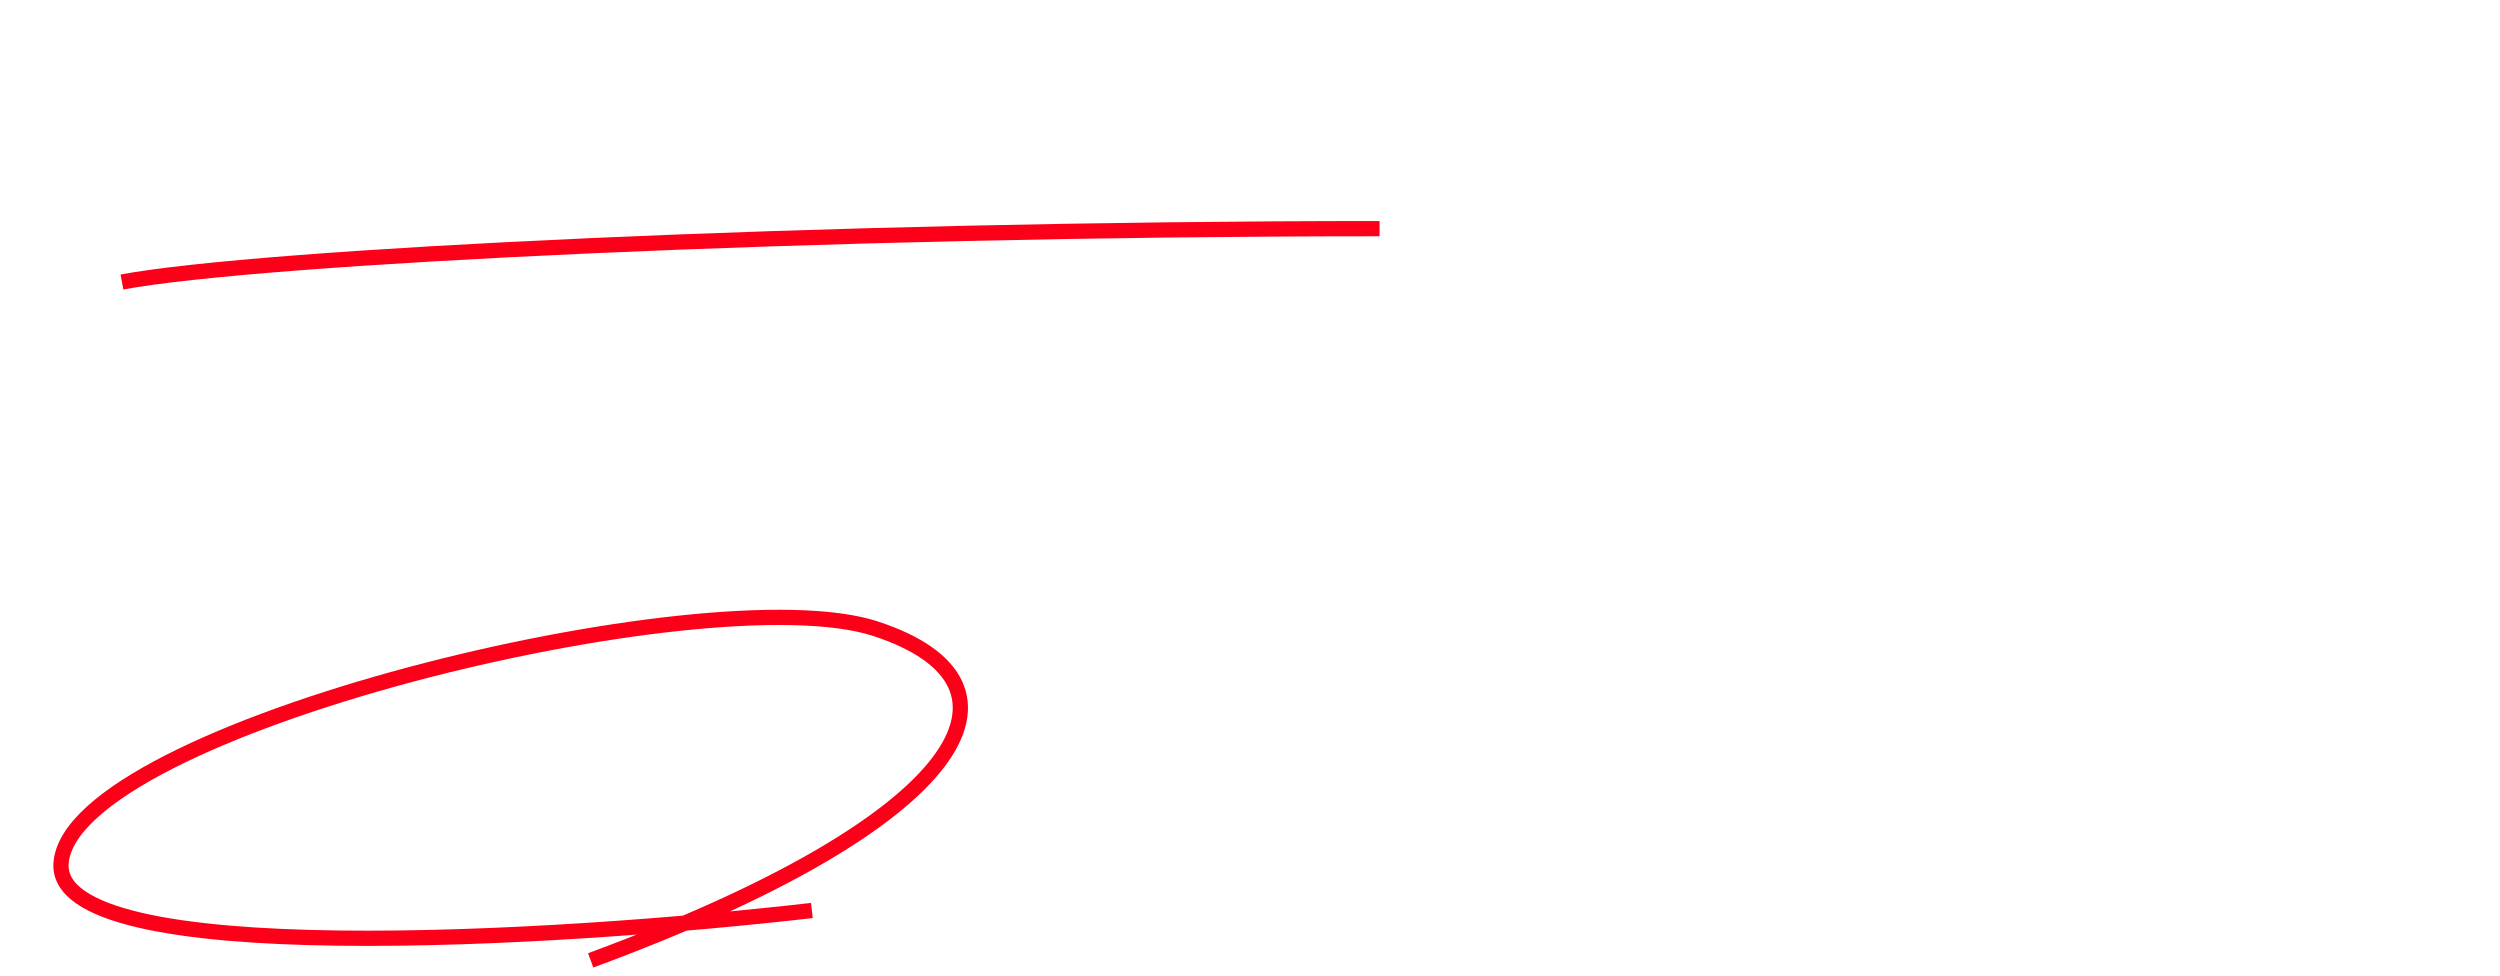 <svg width="328" height="128" viewBox="0 0 328 128" fill="none" xmlns="http://www.w3.org/2000/svg">
<mask id="mask0_4548_61509" style="mask-type:alpha" maskUnits="userSpaceOnUse" x="0" y="0" width="328" height="128">
<rect width="328" height="128" fill="#D9D9D9"/>
</mask>
<g mask="url(#mask0_4548_61509)">
<g filter="url(#filter0_d_4548_61509)">
<path d="M34.46 9.742C34.68 9.742 35.12 9.742 35.12 10.314C35.12 11.348 34.812 13.02 34.548 14.054C32.788 21.16 28.828 24.614 26.452 26.44C25.704 27.012 25.638 27.078 25.638 27.188C25.638 27.276 25.682 27.364 25.77 27.364C26.012 27.364 27.816 26.484 29.29 25.45C32.062 23.492 34.02 20.918 35.142 17.662C35.626 16.232 35.692 16.078 35.824 16.078C35.934 16.078 36 16.078 36.176 16.782C36.198 16.914 36.704 18.564 37.518 20.302C39.696 24.966 42.556 27.078 42.644 27.078C42.71 27.078 42.93 26.858 43.084 26.704C43.546 26.242 44.096 26.154 44.954 26.154C45.13 26.154 45.966 26.22 46.164 26.22C46.252 26.22 46.384 26.198 46.384 26.088C46.384 26 46.362 26 46.032 25.89C42.16 24.614 35.824 18.652 35.824 10.336C35.824 9.764 36.242 9.742 36.484 9.742H37.056C37.518 9.742 37.87 9.742 37.87 9.478C37.87 9.302 36.132 8.07 35.824 8.07C35.648 8.07 35.626 8.136 35.164 8.884C35.01 9.148 34.9 9.17 34.24 9.17H33.272C32.766 9.17 31.688 9.148 31.094 9.082C31.006 9.082 30.632 9.016 30.544 9.016C30.522 9.016 30.478 9.016 30.478 9.06C30.478 9.126 30.5 9.17 30.544 9.214L31.028 9.72C31.116 9.808 31.138 9.852 31.182 9.852C31.226 9.852 31.534 9.786 31.6 9.786C32.194 9.698 32.942 9.742 33.382 9.742H34.46ZM59.144 26.792C59.232 26.902 59.276 26.946 59.342 26.946C59.408 26.946 59.738 26.88 59.804 26.88C60.574 26.814 62.048 26.836 62.576 26.836H70.386C71.112 26.836 71.574 26.836 71.574 26.528C71.574 26.154 69.638 24.724 69.44 24.724C69.176 24.724 69.11 24.812 68.516 25.582C68.01 26.242 67.614 26.242 67.218 26.242H66.404C65.832 26.242 65.832 25.846 65.832 25.032C65.832 23.558 65.766 17.112 65.766 15.792C65.766 15.396 65.81 15.066 66.404 15.066H69.462C70.166 15.066 70.628 15.066 70.628 14.78C70.628 14.362 69.088 12.932 68.78 12.932C68.582 12.932 68.516 13.02 67.878 13.878C67.416 14.494 67.306 14.494 66.272 14.494C65.744 14.494 65.744 14.076 65.744 13.812C65.744 13.218 65.81 9.566 65.942 9.258C65.986 9.148 66.426 8.774 66.426 8.664C66.426 8.29 65.964 8.18 65.766 8.114C65.612 8.07 64.248 7.652 64.182 7.652C64.05 7.652 64.006 7.696 64.006 7.806C64.006 7.982 64.138 8.752 64.138 8.928C64.248 10.578 64.292 11.568 64.292 13.592C64.292 14.208 64.248 14.494 63.72 14.494C62.972 14.494 61.19 14.406 60.97 14.406C60.86 14.406 60.068 14.34 60.046 14.34C60.024 14.34 59.98 14.34 59.98 14.384C59.98 14.428 59.98 14.428 60.068 14.538L60.486 15.044C60.574 15.132 60.618 15.176 60.684 15.176C60.772 15.176 61.08 15.132 61.146 15.132C61.916 15.066 63.192 15.066 63.742 15.066C64.27 15.066 64.27 15.528 64.27 15.748C64.27 16.892 64.226 25.362 64.182 25.758C64.138 26.242 63.742 26.242 63.544 26.242H62.686C61.454 26.242 60.31 26.198 59.672 26.176C59.518 26.176 58.836 26.088 58.704 26.088C58.682 26.088 58.638 26.11 58.638 26.154C58.638 26.176 58.638 26.176 58.726 26.286L59.144 26.792ZM51.95 13.328C52.016 13.416 52.06 13.46 52.148 13.46C52.214 13.46 52.544 13.416 52.61 13.416C53.38 13.372 54.304 13.35 55.162 13.35H56.702C56.9 13.35 57.054 13.372 57.054 13.57C57.054 14.208 53.952 18.058 53.072 18.96C52.786 19.268 51.158 20.742 51.158 20.918C51.158 20.984 51.224 20.984 51.268 20.984C51.84 20.984 54.7 18.498 54.92 18.498C55.14 18.498 55.14 18.872 55.14 19.114C55.14 21.71 55.052 23.998 55.008 25.626C55.008 25.868 54.92 26.88 54.92 27.1C54.92 27.408 55.052 27.628 55.58 27.628C56.196 27.628 56.746 27.276 56.746 26.616C56.746 26.308 56.636 24.944 56.636 24.658C56.636 23.756 56.614 19.686 56.614 18.85C56.614 18.586 56.614 18.278 56.812 18.278C57.23 18.278 57.956 19.4 58.088 19.642C58.66 20.808 58.902 21.248 59.43 21.248C59.826 21.248 60.2 20.918 60.2 20.236C60.2 18.564 58.132 17.97 57.384 17.794C56.856 17.684 56.658 17.64 56.658 17.178C56.658 16.782 56.724 16.716 57.362 16.056C57.692 15.726 59.1 13.988 59.408 13.856C59.474 13.834 59.782 13.768 59.848 13.746C59.958 13.702 60.09 13.614 60.09 13.46C60.09 13.328 60.046 13.284 59.562 12.822C59.496 12.778 59.034 12.228 58.77 11.964C58.726 11.898 58.594 11.81 58.462 11.81C58.264 11.81 57.626 12.47 57.472 12.558C57.296 12.69 57.142 12.712 56.944 12.712C56.724 12.712 56.592 12.668 56.592 12.36V10.512C56.592 9.588 56.592 9.478 56.702 9.28C56.746 9.192 57.142 8.862 57.142 8.774C57.142 8.62 57.01 8.532 56.9 8.466C56.724 8.378 55.096 7.872 54.92 7.872C54.898 7.872 54.832 7.872 54.832 7.916C54.832 8.048 54.942 8.554 54.942 8.664C55.008 9.5 55.03 10.798 55.03 11.128C55.03 12.602 55.03 12.756 54.414 12.756C53.952 12.756 51.928 12.624 51.51 12.624C51.488 12.624 51.422 12.624 51.422 12.668C51.422 12.69 51.444 12.712 51.532 12.822L51.95 13.328ZM84.862 26C85.06 26 85.412 26 85.412 25.692C85.412 25.296 85.082 25.296 84.884 25.296C83.256 25.296 82.948 25.032 82.794 24.394C82.728 24.152 82.706 15.704 82.706 14.692C82.706 14.032 82.75 11.194 82.75 10.6C82.75 9.61 82.75 9.544 82.508 9.544C82.332 9.544 81.584 9.984 81.43 10.028C80.572 10.336 79.472 10.556 78.944 10.578C78.262 10.622 78.042 10.644 78.042 10.93C78.042 11.216 78.262 11.216 78.79 11.216C80.638 11.216 80.946 11.216 80.946 12.25C80.946 13.416 80.99 18.542 80.99 19.598C80.99 20.368 80.99 24.24 80.836 24.614C80.572 25.23 80 25.296 78.812 25.296C78.02 25.296 77.69 25.296 77.69 25.648C77.69 25.714 77.712 26 78.196 26H84.862ZM91.132 22.656C91.132 24.812 93.244 26.418 95.884 26.418C98.788 26.418 101.076 24.46 101.076 21.6C101.076 20.368 100.702 19.07 98.678 17.75C97.93 17.266 97.754 17.134 97.754 16.958C97.754 16.716 98.678 16.034 98.832 15.88C99.91 14.78 100.196 13.9 100.196 13.02C100.218 11.414 98.942 9.544 96.17 9.544C93.882 9.544 91.77 10.842 91.77 13.438C91.77 15.682 93.486 16.87 94.124 17.244C94.63 17.552 94.762 17.684 94.762 17.794C94.762 17.948 94.674 17.992 93.882 18.476C91.418 19.928 91.132 21.248 91.132 22.656ZM99.514 22.37C99.514 24.174 97.908 25.714 96.148 25.714C94.784 25.714 93.002 24.702 93.002 22.348C93.002 19.994 95.114 18.344 95.73 18.344C96.456 18.344 97.666 19.312 97.908 19.51C98.832 20.214 99.514 20.962 99.514 22.37ZM93.288 12.822C93.288 11.172 94.52 10.27 95.862 10.27C97.336 10.27 98.7 11.348 98.7 13.372C98.7 15.132 97.534 16.474 96.896 16.474C96.412 16.474 95.334 15.792 94.498 15.132C93.596 14.428 93.288 13.966 93.288 12.822ZM115.024 10.952C115.662 10.952 115.684 10.952 115.684 14.428C115.684 14.802 115.64 15.11 115.002 15.11H112.186C111.79 15.11 111.482 15.066 111.152 14.934C110.338 14.648 110.25 14.626 110.074 14.626C109.986 14.626 109.986 14.67 109.986 15.022C109.986 15.11 110.096 18.432 110.096 19.07C110.096 20.39 110.096 20.544 109.48 20.544C108.974 20.544 106.796 20.39 106.356 20.39C106.312 20.39 106.268 20.39 106.268 20.434C106.268 20.478 106.268 20.478 106.378 20.588L106.796 21.094C106.862 21.182 106.906 21.226 106.994 21.226C107.06 21.226 107.39 21.182 107.456 21.182C108.226 21.116 109.7 21.116 110.228 21.116H114.98C115.288 21.116 115.64 21.116 115.64 21.776C115.64 22.326 115.596 24.262 115.574 24.944C115.552 25.296 115.42 26.792 115.42 27.1C115.42 27.584 115.926 27.782 116.102 27.782C116.542 27.782 116.894 27.54 117.268 27.254C117.466 27.1 117.488 26.88 117.488 26.506C117.488 26.066 117.356 24.152 117.356 23.756V21.82C117.356 21.336 117.466 21.116 118.016 21.116H124.77C125.738 21.116 125.936 21.05 125.936 20.852C125.936 20.544 123.912 19.092 123.67 19.092C123.45 19.092 123.384 19.18 122.812 19.994C122.438 20.544 122.35 20.544 121.602 20.544H118.016C117.334 20.544 117.334 20.148 117.334 19.862C117.334 19.026 117.334 17.31 117.312 16.496C117.312 15.748 117.488 15.682 118.104 15.682H122.108C123.01 15.682 123.296 15.682 123.296 15.396C123.296 15.088 121.36 13.922 121.25 13.922C120.986 13.922 120.216 14.934 120.018 15.044C119.864 15.11 119.468 15.11 118.94 15.11H118.104C117.576 15.11 117.312 15.066 117.312 14.384V11.48C117.356 10.996 117.664 10.952 117.972 10.952H122.9C123.648 10.952 124.088 10.952 124.088 10.644C124.088 10.358 121.954 9.06 121.866 9.06C121.646 9.06 121.118 10.006 120.986 10.16C120.832 10.314 120.744 10.358 119.732 10.358H113.286C112.736 10.358 112.692 10.358 112.692 10.204C112.692 10.006 113.044 9.566 113.22 9.412C113.33 9.302 113.946 8.906 113.946 8.752C113.946 8.444 112.164 7.674 111.768 7.52C111.702 7.52 111.548 7.982 111.526 8.092C110.668 11.04 108.27 13.856 107.434 14.692C107.28 14.846 106.73 15.396 106.73 15.484C106.73 15.55 106.796 15.55 106.818 15.55C107.588 15.55 110.25 13.152 111.416 11.744C112.032 11.018 112.076 10.952 112.758 10.952H115.024ZM115.002 15.682C115.728 15.682 115.728 15.748 115.728 17.926C115.728 20.544 115.684 20.544 114.98 20.544H112.406C111.702 20.544 111.658 20.544 111.658 17.662C111.658 15.77 111.724 15.682 112.362 15.682H115.002ZM145.516 25.912C146 25.912 146.176 26.11 146.176 26.594C146.176 27.056 146.176 27.386 146.638 27.386C146.792 27.386 147.254 27.32 147.738 27.012C148.112 26.792 148.112 26.638 148.112 26.022C148.112 25.56 148.024 23.558 148.024 23.14C148.002 22.568 147.958 13.372 147.958 13.064C147.958 10.38 147.98 10.336 148.398 9.918C148.662 9.676 148.728 9.566 148.728 9.434C148.728 9.126 147.056 7.938 146.88 7.938C146.748 7.938 146.704 8.026 146.198 8.598C145.912 8.95 145.736 9.06 144.988 9.06H138.234C137.816 9.06 137.288 9.06 136.738 8.73C135.836 8.224 135.44 7.982 135.22 7.982C135.11 7.982 135.088 8.114 135.088 8.202C135.088 8.444 135.242 9.456 135.264 9.676C135.308 10.578 135.308 11.238 135.308 12.316C135.308 18.938 135.308 20.874 135.264 23.36C135.242 23.91 135.132 26.308 135.132 26.792C135.132 27.056 135.154 27.364 135.638 27.364C135.902 27.364 136.936 27.232 137.024 26.682C137.09 26.22 137.156 25.912 137.75 25.912H145.516ZM137.75 19.708C137.508 19.708 137.112 19.708 137.068 19.268C137.046 19.158 137.046 15.968 137.046 15.462C137.046 15.022 137.09 14.736 137.75 14.736H145.626C146.308 14.736 146.33 15.022 146.33 15.506C146.33 16.012 146.286 18.498 146.286 19.07C146.286 19.62 146.022 19.708 145.582 19.708H137.75ZM145.604 9.654C146.286 9.654 146.286 10.006 146.286 10.38C146.286 10.754 146.286 13.636 146.264 13.746C146.198 14.098 145.912 14.164 145.604 14.164H137.728C137.068 14.164 137.046 13.812 137.046 13.438V10.27C137.046 9.874 137.178 9.654 137.728 9.654H145.604ZM137.75 25.34C137.442 25.34 137.156 25.296 137.068 24.944C137.046 24.812 137.046 21.6 137.046 21.072C137.046 20.5 137.156 20.28 137.75 20.28H145.56C145.956 20.28 146.22 20.368 146.264 20.83C146.286 21.27 146.242 23.91 146.242 24.482C146.242 25.054 146.22 25.34 145.538 25.34H137.75ZM159.926 22.392C158.936 22.392 157.484 23.14 157.484 24.812C157.484 26.044 158.43 27.276 159.904 27.276C161.378 27.276 162.368 26.066 162.368 24.834C162.368 23.58 161.356 22.392 159.926 22.392ZM159.904 23.008C161.114 23.008 161.774 23.998 161.774 24.856C161.774 25.912 160.894 26.66 159.948 26.66C158.914 26.66 158.1 25.824 158.1 24.812C158.1 23.954 158.738 23.008 159.904 23.008ZM36.352 54.006C36.352 54.468 36.286 55.722 36.22 55.942C36.176 56.162 35.956 56.272 35.494 56.272C35.164 56.272 34.328 56.272 33.36 55.678C33.294 55.634 32.766 55.326 32.744 55.326C32.678 55.326 32.656 55.436 32.656 55.48C32.656 56.338 34.042 57.46 35.604 57.57C35.956 57.592 36.066 57.592 36.066 57.702C36.066 57.724 35.89 60.606 35.868 60.672C35.714 61.09 34.24 61.09 33.712 61.09C33.03 61.09 32.04 61.024 31.05 60.694C30.94 60.65 30.346 60.386 30.214 60.386C30.148 60.386 30.148 60.43 30.148 60.474C30.148 60.65 30.478 61.178 30.786 61.486C31.776 62.41 33.316 62.388 33.822 62.388C34.108 62.388 35.428 62.278 35.736 62.278C35.956 62.278 35.956 62.41 35.956 62.608C35.978 63.202 36 64.676 36 65.116C36 65.864 36 65.93 35.758 65.93C35.604 65.93 34.79 65.864 34.592 65.864C31.974 65.864 30.632 66.876 30.632 68.196C30.632 69.098 31.38 70.572 33.448 70.572C35.252 70.572 36.726 69.384 37.188 68.35C37.298 68.108 37.342 67.998 37.474 67.998C37.716 67.998 38.574 68.636 39.014 69.186C39.806 70.132 39.894 70.242 40.202 70.242C40.554 70.242 40.95 69.89 40.95 69.318C40.95 68.284 39.542 67.118 37.826 66.414C37.364 66.238 37.364 66.15 37.276 65.424C37.254 65.204 37.012 62.674 37.012 62.256C37.012 62.036 37.078 62.014 37.76 61.772C38.772 61.442 41.214 60.43 41.214 59.66C41.214 59.176 40.642 59.132 39.74 59.066C39.63 59.066 39.168 58.956 39.058 58.956C39.014 58.956 38.948 58.956 38.948 59.022C38.948 59.088 39.036 59.352 39.036 59.418C39.036 60.122 37.452 60.562 37.21 60.562C36.924 60.562 36.924 60.43 36.924 59.924C36.924 59.022 37.012 57.856 37.034 57.79C37.056 57.46 37.1 57.438 37.276 57.394C37.892 57.196 39.388 56.756 39.388 55.942C39.388 55.59 38.97 55.524 38.75 55.524C38.464 55.524 38.156 55.634 37.958 55.7C37.474 55.876 37.408 55.898 37.342 55.898C37.254 55.898 37.254 55.81 37.254 55.766C37.254 55.458 37.43 54.688 37.584 54.336C37.65 54.182 38.134 53.39 38.134 53.17C38.134 52.708 36.946 52.158 36.352 52.158C36.22 52.158 35.802 52.158 35.802 52.312C35.802 52.356 35.934 52.576 35.956 52.642C36.066 52.884 36.352 53.566 36.352 54.006ZM35.824 67.294C35.912 67.492 35.714 68.02 35.318 68.372C34.812 68.834 33.866 69.186 33.14 69.186C32.524 69.186 31.38 68.922 31.38 68.086C31.38 66.832 33.69 66.832 33.734 66.832C34.13 66.832 35.67 66.92 35.824 67.294ZM53.71 68.658C53.71 68.9 53.776 69.626 54.304 69.626C54.722 69.626 55.514 69.626 57.032 65.05C57.494 63.62 57.516 63.598 58.638 58.802C58.726 58.406 58.814 58.384 59.562 58.186C61.014 57.79 62.884 57.152 62.884 55.92C62.884 55.238 62.334 55.238 62.158 55.238C62.048 55.238 61.564 55.282 61.476 55.282C61.256 55.282 59.496 54.908 59.496 54.49C59.496 54.38 59.738 53.94 59.738 53.83C59.738 53.566 58.968 52.664 57.978 52.664C57.406 52.664 56.988 52.95 56.988 53.17C56.988 53.324 57.516 53.874 57.604 53.984C57.868 54.424 57.868 55.172 57.868 55.348C57.868 55.502 57.802 56.998 57.626 57.152C57.45 57.306 56.394 57.35 56.064 57.35C55.338 57.35 54.436 57.218 54.106 57.108C54.018 57.086 53.688 56.91 53.6 56.91C53.578 56.91 53.512 56.932 53.512 56.998C53.512 57.218 53.952 57.834 54.656 58.186C55.382 58.56 56.152 58.582 56.614 58.582C57.318 58.582 57.406 58.582 57.406 58.802C57.406 58.824 56.768 62.608 54.502 66.898C53.82 68.174 53.71 68.394 53.71 68.658ZM59.056 56.558C59.166 56.03 59.166 55.964 59.254 55.524C59.298 55.304 59.364 55.26 59.496 55.26C59.738 55.26 60.926 55.744 60.926 55.964C60.926 56.25 59.254 56.844 59.144 56.844C59.012 56.844 59.034 56.712 59.056 56.558ZM61.564 59.682C61.586 59.726 61.696 59.726 61.762 59.726C61.85 59.726 62.356 59.66 62.488 59.638C62.994 59.572 63.588 59.55 64.072 59.55C64.402 59.55 65.964 59.572 65.964 59.902C65.964 60.144 64.82 60.98 64.82 61.134C64.82 61.2 64.886 61.2 64.93 61.2C65.084 61.2 65.304 61.112 65.854 60.914C66.756 60.562 67.086 60.562 67.482 60.562C67.658 60.562 68.516 60.628 68.714 60.628C68.89 60.628 69.352 60.628 69.352 60.1C69.352 59.132 67.768 58.516 65.678 58.516C63.324 58.516 61.41 59.396 61.564 59.682ZM60.574 65.556C60.398 65.556 60.266 66.018 60.266 66.524C60.266 69.296 63.236 70.198 66.8 70.198C68.67 70.198 69.484 70.066 69.484 69.45C69.484 68.724 68.472 68.35 67.724 68.35C67.372 68.35 65.7 68.504 65.326 68.504C63.654 68.504 61.278 68.086 60.816 66.172C60.794 66.106 60.662 65.556 60.574 65.556ZM68.604 52.51C68.274 52.51 67.768 52.51 67.768 52.708C67.768 52.774 67.812 52.862 68.032 52.972C68.736 53.302 69.572 53.94 69.858 54.358C70.21 54.864 70.474 55.282 70.958 55.282C71.332 55.282 71.53 54.908 71.53 54.622C71.53 53.148 69.352 52.51 68.604 52.51ZM66.052 54.006C65.854 54.006 65.656 54.094 65.656 54.182C65.656 54.27 65.876 54.468 65.964 54.534C66.888 55.238 67.086 55.392 67.46 55.898C68.098 56.756 68.274 56.91 68.582 56.91C68.956 56.91 69.264 56.426 69.264 56.074C69.264 55.282 68.01 54.006 66.052 54.006ZM87.392 54.006C87.392 54.468 87.326 55.722 87.26 55.942C87.216 56.162 86.996 56.272 86.534 56.272C86.204 56.272 85.368 56.272 84.4 55.678C84.334 55.634 83.806 55.326 83.784 55.326C83.718 55.326 83.696 55.436 83.696 55.48C83.696 56.338 85.082 57.46 86.644 57.57C86.996 57.592 87.106 57.592 87.106 57.702C87.106 57.724 86.93 60.606 86.908 60.672C86.754 61.09 85.28 61.09 84.752 61.09C84.07 61.09 83.08 61.024 82.09 60.694C81.98 60.65 81.386 60.386 81.254 60.386C81.188 60.386 81.188 60.43 81.188 60.474C81.188 60.65 81.518 61.178 81.826 61.486C82.816 62.41 84.356 62.388 84.862 62.388C85.148 62.388 86.468 62.278 86.776 62.278C86.996 62.278 86.996 62.41 86.996 62.608C87.018 63.202 87.04 64.676 87.04 65.116C87.04 65.864 87.04 65.93 86.798 65.93C86.644 65.93 85.83 65.864 85.632 65.864C83.014 65.864 81.672 66.876 81.672 68.196C81.672 69.098 82.42 70.572 84.488 70.572C86.292 70.572 87.766 69.384 88.228 68.35C88.338 68.108 88.382 67.998 88.514 67.998C88.756 67.998 89.614 68.636 90.054 69.186C90.846 70.132 90.934 70.242 91.242 70.242C91.594 70.242 91.99 69.89 91.99 69.318C91.99 68.284 90.582 67.118 88.866 66.414C88.404 66.238 88.404 66.15 88.316 65.424C88.294 65.204 88.052 62.674 88.052 62.256C88.052 62.036 88.118 62.014 88.8 61.772C89.812 61.442 92.254 60.43 92.254 59.66C92.254 59.176 91.682 59.132 90.78 59.066C90.67 59.066 90.208 58.956 90.098 58.956C90.054 58.956 89.988 58.956 89.988 59.022C89.988 59.088 90.076 59.352 90.076 59.418C90.076 60.122 88.492 60.562 88.25 60.562C87.964 60.562 87.964 60.43 87.964 59.924C87.964 59.022 88.052 57.856 88.074 57.79C88.096 57.46 88.14 57.438 88.316 57.394C88.932 57.196 90.428 56.756 90.428 55.942C90.428 55.59 90.01 55.524 89.79 55.524C89.504 55.524 89.196 55.634 88.998 55.7C88.514 55.876 88.448 55.898 88.382 55.898C88.294 55.898 88.294 55.81 88.294 55.766C88.294 55.458 88.47 54.688 88.624 54.336C88.69 54.182 89.174 53.39 89.174 53.17C89.174 52.708 87.986 52.158 87.392 52.158C87.26 52.158 86.842 52.158 86.842 52.312C86.842 52.356 86.974 52.576 86.996 52.642C87.106 52.884 87.392 53.566 87.392 54.006ZM86.864 67.294C86.952 67.492 86.754 68.02 86.358 68.372C85.852 68.834 84.906 69.186 84.18 69.186C83.564 69.186 82.42 68.922 82.42 68.086C82.42 66.832 84.73 66.832 84.774 66.832C85.17 66.832 86.71 66.92 86.864 67.294ZM104.75 68.658C104.75 68.9 104.816 69.626 105.344 69.626C105.762 69.626 106.554 69.626 108.072 65.05C108.534 63.62 108.556 63.598 109.678 58.802C109.766 58.406 109.854 58.384 110.602 58.186C112.054 57.79 113.924 57.152 113.924 55.92C113.924 55.238 113.374 55.238 113.198 55.238C113.088 55.238 112.604 55.282 112.516 55.282C112.296 55.282 110.536 54.908 110.536 54.49C110.536 54.38 110.778 53.94 110.778 53.83C110.778 53.566 110.008 52.664 109.018 52.664C108.446 52.664 108.028 52.95 108.028 53.17C108.028 53.324 108.556 53.874 108.644 53.984C108.908 54.424 108.908 55.172 108.908 55.348C108.908 55.502 108.842 56.998 108.666 57.152C108.49 57.306 107.434 57.35 107.104 57.35C106.378 57.35 105.476 57.218 105.146 57.108C105.058 57.086 104.728 56.91 104.64 56.91C104.618 56.91 104.552 56.932 104.552 56.998C104.552 57.218 104.992 57.834 105.696 58.186C106.422 58.56 107.192 58.582 107.654 58.582C108.358 58.582 108.446 58.582 108.446 58.802C108.446 58.824 107.808 62.608 105.542 66.898C104.86 68.174 104.75 68.394 104.75 68.658ZM110.096 56.558C110.206 56.03 110.206 55.964 110.294 55.524C110.338 55.304 110.404 55.26 110.536 55.26C110.778 55.26 111.966 55.744 111.966 55.964C111.966 56.25 110.294 56.844 110.184 56.844C110.052 56.844 110.074 56.712 110.096 56.558ZM112.604 59.682C112.626 59.726 112.736 59.726 112.802 59.726C112.89 59.726 113.396 59.66 113.528 59.638C114.034 59.572 114.628 59.55 115.112 59.55C115.442 59.55 117.004 59.572 117.004 59.902C117.004 60.144 115.86 60.98 115.86 61.134C115.86 61.2 115.926 61.2 115.97 61.2C116.124 61.2 116.344 61.112 116.894 60.914C117.796 60.562 118.126 60.562 118.522 60.562C118.698 60.562 119.556 60.628 119.754 60.628C119.93 60.628 120.392 60.628 120.392 60.1C120.392 59.132 118.808 58.516 116.718 58.516C114.364 58.516 112.45 59.396 112.604 59.682ZM111.614 65.556C111.438 65.556 111.306 66.018 111.306 66.524C111.306 69.296 114.276 70.198 117.84 70.198C119.71 70.198 120.524 70.066 120.524 69.45C120.524 68.724 119.512 68.35 118.764 68.35C118.412 68.35 116.74 68.504 116.366 68.504C114.694 68.504 112.318 68.086 111.856 66.172C111.834 66.106 111.702 65.556 111.614 65.556ZM119.644 52.51C119.314 52.51 118.808 52.51 118.808 52.708C118.808 52.774 118.852 52.862 119.072 52.972C119.776 53.302 120.612 53.94 120.898 54.358C121.25 54.864 121.514 55.282 121.998 55.282C122.372 55.282 122.57 54.908 122.57 54.622C122.57 53.148 120.392 52.51 119.644 52.51ZM117.092 54.006C116.894 54.006 116.696 54.094 116.696 54.182C116.696 54.27 116.916 54.468 117.004 54.534C117.928 55.238 118.126 55.392 118.5 55.898C119.138 56.756 119.314 56.91 119.622 56.91C119.996 56.91 120.304 56.426 120.304 56.074C120.304 55.282 119.05 54.006 117.092 54.006ZM134.868 54.38C134.758 54.358 134.274 54.16 134.142 54.16C134.098 54.16 134.032 54.16 134.032 54.226C134.032 54.446 135.044 55.832 137.904 56.36C138.542 56.47 138.608 56.492 138.608 56.624C138.608 56.888 137.398 57.922 137.398 58.12C137.398 58.164 137.442 58.164 137.464 58.164C137.552 58.164 137.552 58.186 137.772 58.054C138.608 57.57 139.422 57.064 140.544 56.998C142.062 56.888 142.26 56.888 142.26 56.492C142.26 56.162 141.556 54.732 140.104 54.732C139.862 54.732 138.63 54.776 138.366 54.776C137.112 54.776 135.858 54.666 134.868 54.38ZM136.958 67.03C135.396 67.03 133.35 66.37 132.734 64.83C132.69 64.72 132.536 64.016 132.382 64.016C132.338 64.016 132.096 64.258 132.096 65.094C132.096 68.548 136.738 68.944 138.916 68.944C140.126 68.944 143.866 68.834 143.866 67.646C143.866 67.206 143.272 66.612 142.414 66.612C142.304 66.612 138.96 67.074 138.3 67.074C138.08 67.074 137.112 67.03 136.958 67.03ZM159.024 52.972C158.87 52.972 158.518 52.994 158.518 53.192C158.518 53.346 159.09 54.116 159.178 54.292C159.64 55.304 159.75 56.316 159.75 57.504C159.75 57.9 159.728 58.054 159.596 58.142C159.332 58.34 158.496 58.582 156.978 59.044C156.538 59.176 155.878 59.77 155.878 60.76C155.878 61.134 155.9 61.288 156.384 62.52C156.494 62.828 156.89 63.928 156.89 64.17C156.89 64.39 156.692 64.72 156.604 64.896C156.384 65.292 155.636 66.59 155.636 67.36C155.636 67.734 155.922 68.174 156.428 68.174C157.088 68.174 157.44 67.602 157.638 66.942C157.792 66.414 157.814 66.348 157.902 66.348C158.122 66.348 158.716 68.482 158.76 68.768C158.98 69.934 159.068 70.44 159.75 70.44C160.432 70.44 160.608 69.934 160.608 69.208C160.608 68.768 160.564 68.592 160.344 67.162C160.234 66.546 160.168 65.314 160.168 64.324C160.168 62.102 160.388 61.2 161.862 59.814C163.314 58.45 165.184 56.888 166.746 56.888C168.11 56.888 168.11 58.01 168.11 58.406C168.11 58.956 167.89 61.002 167.516 63.004C167.274 64.302 167.252 64.544 167.252 65.072C167.252 65.666 167.252 68.284 169.848 68.284C172.18 68.284 173.39 65.732 173.39 65.424C173.39 65.358 173.346 65.248 173.258 65.248C173.148 65.248 172.95 65.446 172.796 65.622C171.784 66.722 170.838 66.722 170.486 66.722C168.99 66.722 168.858 65.534 168.858 64.676C168.858 63.928 168.88 63.598 169.21 61.376C169.364 60.386 169.474 59.374 169.474 58.56C169.474 56.998 168.814 55.942 167.318 55.942C165.272 55.942 162.61 58.45 161.466 59.55C161.026 59.968 160.96 60.012 160.916 60.012C160.872 60.012 160.85 59.99 160.85 59.946C160.85 59.88 160.916 59.792 161.378 59.154C161.554 58.912 161.576 58.648 161.576 58.582C161.576 58.362 161.444 58.252 161.246 58.142C160.85 57.944 160.784 57.834 160.784 57.372C160.784 56.8 160.872 55.92 160.894 55.788C160.916 55.59 161.114 54.622 161.114 54.446C161.114 54.05 159.75 52.972 159.024 52.972ZM159.376 59.638C159.42 59.748 159.178 60.232 158.98 60.628C158.87 60.848 157.682 63.158 157.638 63.268C157.594 63.356 157.484 63.488 157.396 63.488C157.198 63.488 156.67 61.838 156.67 61.068C156.67 59.968 158.958 59.506 159.134 59.506C159.222 59.506 159.332 59.528 159.376 59.638ZM158.98 66.92C158.936 66.92 158.21 65.886 158.21 65.336C158.21 65.094 158.848 63.642 159.068 63.642C159.178 63.642 159.178 63.774 159.178 63.84C159.178 63.884 159.134 64.5 159.134 64.61C159.134 66.766 159.134 66.92 158.98 66.92ZM182.982 60.804C183.422 60.804 185.468 59.924 185.952 59.924C186.084 59.924 186.106 60.034 186.106 60.1C186.106 60.254 185.886 60.914 185.798 61.134C184.61 64.434 183.686 65.446 183.092 66.106C181.772 67.558 181.618 67.734 181.618 68.196C181.618 68.592 181.838 68.9 182.322 68.9C184.104 68.9 186.238 63.488 187.118 60.496C187.338 59.748 187.36 59.66 187.448 59.55C187.602 59.352 188.856 59.022 189.56 59.022C190.198 59.022 191.078 59.132 191.078 60.672C191.078 61.838 190.638 63.62 190.396 64.5C189.758 66.876 188.944 67.184 188.306 67.184C188.064 67.184 187.624 67.118 187.184 67.03C187.118 67.008 186.722 66.876 186.634 66.876C186.568 66.876 186.524 66.92 186.524 66.986C186.524 67.03 186.766 67.602 186.81 67.712C187.052 68.416 187.272 69.23 188.108 69.23C188.856 69.23 189.736 68.614 190.352 67.888C191.628 66.348 192.244 62.564 192.244 60.826C192.244 58.802 190.968 58.01 189.318 58.01C189.142 58.01 188.13 58.12 188.02 58.12C187.866 58.12 187.778 58.054 187.778 57.922C187.778 57.504 188.614 54.71 188.614 54.666C188.614 54.094 187.756 53.258 186.282 53.258C186.194 53.258 185.93 53.28 185.93 53.434C185.93 53.5 185.974 53.544 186.304 53.94C186.81 54.578 186.854 55.238 186.854 55.81C186.854 55.92 186.832 58.142 186.458 58.406C186.414 58.428 183.4 59.066 182.762 59.066C182.52 59.066 181.376 58.758 181.31 58.758C181.2 58.758 181.112 58.846 181.112 58.934C181.112 59.418 182.124 60.804 182.982 60.804ZM197.722 61.706C197.722 60.584 196.688 57.812 193.872 57.812C193.806 57.812 193.718 57.812 193.718 57.944C193.718 58.032 194.07 58.186 194.246 58.274C195.874 59 196.028 60.43 196.028 60.804C196.028 61.398 195.94 61.464 195.126 62.08C194.994 62.19 194.268 62.564 194.268 62.696C194.268 62.762 194.862 62.806 194.972 62.85C195.236 62.916 196.248 63.51 196.468 63.51C197.392 63.51 197.722 61.97 197.722 61.706ZM213.518 52.686C213.452 52.752 213.518 52.884 213.562 52.972C213.782 53.302 213.936 53.544 213.936 53.962C213.936 54.6 213.408 54.82 212.176 55.326C210.328 56.074 210.24 57.196 210.174 57.966C210.108 58.78 209.58 62.828 209.58 63.752C209.58 65.446 210.328 66.502 211.252 66.502C212 66.502 212.242 66.128 213.254 64.698C214.222 63.29 215.344 63.048 216.114 63.048C216.554 63.048 218.556 63.18 218.556 65.49C218.556 67.558 216.488 69.296 213.738 69.912C213.584 69.956 213.1 70.066 213.1 70.176C213.1 70.352 213.408 70.352 213.694 70.352C216.884 70.352 220.382 68.57 220.382 65.886C220.382 64.082 218.71 62.432 216.356 62.432C214.948 62.432 214.112 62.96 212.77 63.84C212.55 63.972 211.912 64.368 211.494 64.368C210.944 64.368 210.922 63.686 210.922 63.356C210.922 62.806 211.098 60.936 211.208 60.122C211.252 59.814 211.472 58.516 211.472 58.318C211.472 58.12 211.318 57.174 211.318 56.976C211.318 56.14 211.978 55.524 212.88 55.524C213.21 55.524 213.562 55.612 213.914 55.744C214.904 56.096 215.014 56.118 215.212 56.118C215.982 56.118 216.334 55.502 216.334 55.062C216.334 53.83 213.672 52.554 213.518 52.686ZM233.758 61.068C234.198 61.068 236.244 60.188 236.728 60.188C236.86 60.188 236.882 60.298 236.882 60.364C236.882 60.518 236.662 61.178 236.574 61.398C235.386 64.698 234.462 65.71 233.868 66.37C232.548 67.822 232.394 67.998 232.394 68.46C232.394 68.856 232.614 69.164 233.098 69.164C234.88 69.164 237.014 63.752 237.894 60.76C238.114 60.012 238.136 59.924 238.224 59.814C238.378 59.616 239.632 59.286 240.336 59.286C240.974 59.286 241.854 59.396 241.854 60.936C241.854 62.102 241.414 63.884 241.172 64.764C240.534 67.14 239.72 67.448 239.082 67.448C238.862 67.448 238.422 67.404 237.96 67.294C237.894 67.272 237.498 67.14 237.41 67.14C237.344 67.14 237.3 67.184 237.3 67.25C237.3 67.316 237.542 67.822 237.586 67.976C237.85 68.724 238.07 69.494 238.884 69.494C239.632 69.494 240.512 68.878 241.128 68.152C242.404 66.612 243.02 62.828 243.02 61.09C243.02 59.066 241.744 58.274 240.094 58.274C239.918 58.274 238.906 58.384 238.796 58.384C238.642 58.384 238.554 58.318 238.554 58.186C238.554 57.768 239.39 54.952 239.39 54.93C239.39 54.358 238.532 53.522 237.058 53.522C236.97 53.522 236.706 53.544 236.706 53.698C236.706 53.764 236.75 53.808 237.08 54.204C237.586 54.842 237.63 55.502 237.63 56.074C237.63 56.184 237.608 58.406 237.234 58.67C237.19 58.692 234.176 59.33 233.538 59.33C233.296 59.33 232.152 59.022 232.086 59.022C231.976 59.022 231.888 59.11 231.888 59.198C231.888 59.682 232.9 61.068 233.758 61.068ZM248.41 62.058C248.388 60.936 247.376 58.164 244.56 58.164C244.494 58.164 244.406 58.164 244.406 58.296C244.406 58.384 244.758 58.538 244.934 58.626C246.562 59.352 246.716 60.782 246.716 61.156C246.716 61.75 246.628 61.816 245.814 62.432C245.682 62.542 244.956 62.916 244.956 63.048C244.956 63.136 245.506 63.158 245.66 63.202C245.902 63.29 246.914 63.862 247.156 63.862C248.08 63.862 248.41 62.322 248.41 62.058ZM246.76 52.796C246.496 52.796 245.968 52.928 245.968 53.104C245.968 53.17 246.034 53.258 246.254 53.324C246.98 53.588 247.86 54.116 248.212 54.49C248.652 54.996 248.894 55.282 249.378 55.282C249.752 55.282 249.928 54.908 249.928 54.644C249.928 54.226 249.488 52.796 246.76 52.796ZM244.846 54.578C244.648 54.578 244.472 54.71 244.472 54.776C244.472 54.864 244.692 55.04 244.802 55.106C245.704 55.722 245.924 55.876 246.364 56.404C247.046 57.218 247.222 57.35 247.53 57.35C247.904 57.35 248.168 56.866 248.168 56.492C248.168 56.228 247.662 54.578 244.846 54.578ZM31.512 105.464C32.128 105.464 32.172 105.816 32.172 106.168C32.172 109.314 32.062 110.062 31.996 110.7C31.82 112.064 31.424 112.262 30.94 112.262C30.654 112.262 29.378 112.108 29.114 112.108C29.026 112.108 28.938 112.13 28.938 112.196C28.938 112.284 30.126 112.9 30.324 113.054C30.566 113.252 30.654 113.428 30.83 113.78C30.918 113.934 31.006 114 31.16 114C33.074 114 33.426 111.646 33.492 109.226C33.492 108.962 33.58 106.036 33.624 105.948C33.668 105.838 34.13 105.464 34.13 105.354C34.13 105.178 32.876 104.166 32.744 104.166C32.59 104.166 32.172 104.694 32.084 104.76C31.93 104.87 31.71 104.892 31.512 104.892H29.95C29.312 104.892 29.312 104.518 29.312 104.254C29.312 103.814 29.334 102.054 29.356 101.636C29.4 101.152 29.796 101.152 29.994 101.152H35.01C35.604 101.152 35.648 101.372 35.868 102.67C36.286 105.024 36.902 107.356 37.958 109.512C38.024 109.622 38.046 109.688 38.046 109.776C38.046 110.04 36.748 111.624 35.274 112.944C34.9 113.274 32.876 114.858 32.876 114.924C32.876 114.99 32.964 114.99 32.986 114.99C33.272 114.99 35.626 114.022 37.716 112.108C37.914 111.932 38.772 111.008 38.882 111.008C38.992 111.008 39.036 111.074 39.454 111.536C41.28 113.648 43.458 115.342 44.844 115.342C45.042 115.342 45.592 115.254 45.592 114.616C45.592 114.462 45.548 114.396 45.284 113.758C45.152 113.406 45.152 113.23 45.152 113.098C45.152 112.724 45.504 110.832 45.504 110.744C45.504 110.7 45.504 110.568 45.438 110.568C45.372 110.568 44.844 111.47 44.734 111.646C44.25 112.46 43.898 113.054 43.546 113.054C42.71 113.054 39.872 110.018 39.872 109.71C39.872 109.556 40.532 108.456 40.664 108.214C40.95 107.664 42.292 104.98 42.512 104.782C42.578 104.716 42.93 104.474 42.996 104.408C43.062 104.32 43.106 104.232 43.106 104.144C43.106 103.924 43.018 103.858 42.292 103.462C41.434 102.978 41.346 102.934 41.258 102.934C41.148 102.934 41.082 103.264 41.016 103.594C40.73 105.002 39.212 108.302 38.992 108.302C38.53 108.302 37.034 102.626 37.034 101.482C37.034 101.218 37.21 101.152 37.452 101.152H44.426C45.152 101.152 45.614 101.152 45.614 100.844C45.614 100.58 43.722 99.15 43.502 99.15C43.26 99.15 42.666 100.25 42.49 100.404C42.292 100.58 42.182 100.58 41.258 100.58H37.452C37.012 100.58 36.902 100.338 36.88 100.294C36.836 100.184 36.572 97.94 36.572 97.544C36.572 97.236 36.594 97.104 36.726 96.928C36.814 96.84 37.078 96.532 37.078 96.444C37.078 96.026 34.988 95.828 34.966 95.828C34.812 95.828 34.746 95.872 34.746 96.004C34.746 96.026 34.922 96.708 34.944 96.73C34.966 96.862 35.45 100.184 35.45 100.228C35.45 100.58 35.164 100.58 35.032 100.58H30.148C29.906 100.58 29.532 100.514 29.312 100.448C29.026 100.338 27.706 99.678 27.574 99.678C27.508 99.678 27.508 99.766 27.508 99.81C27.508 100.008 27.64 100.844 27.662 101.02C27.706 101.438 27.838 103.286 27.838 105.024C27.838 107.136 27.706 109.27 27.354 111.36C27.2 112.196 26.892 113.736 26.144 115.056C26.1 115.144 26.056 115.232 26.056 115.32C26.056 115.386 26.122 115.408 26.166 115.408C26.562 115.408 27.838 113.604 28.388 111.756C28.828 110.216 29.136 108.456 29.268 106.036C29.29 105.618 29.488 105.464 29.862 105.464H31.512ZM39.432 96.576C39.388 96.62 39.41 96.686 39.498 96.818C39.872 97.28 40.51 98.248 40.686 98.732C40.84 99.172 40.928 99.436 41.236 99.436C41.83 99.436 42.028 98.996 42.028 98.534C42.028 96.972 39.52 96.466 39.432 96.576ZM58.022 105.354C57.362 105.354 57.362 105.046 57.362 103.968C57.362 103.44 57.428 103.154 58.044 103.154H65.898C66.514 103.154 67.042 103.154 67.042 102.89C67.042 102.692 65.568 101.548 65.238 101.548C65.062 101.548 64.468 102.274 64.336 102.406C64.138 102.582 64.05 102.582 63.148 102.582H58.044C57.362 102.582 57.362 102.318 57.362 101.174C57.362 100.734 57.362 100.338 58 100.338H65.832C66.47 100.338 66.998 100.338 66.998 100.074C66.998 99.876 65.524 98.732 65.194 98.732C65.018 98.732 64.446 99.48 64.292 99.612C64.116 99.766 64.006 99.766 63.082 99.766H58C57.362 99.766 57.362 99.524 57.362 98.556C57.362 97.94 57.428 97.742 58.11 97.742H67.548C68.274 97.742 68.714 97.742 68.714 97.412C68.714 97.148 66.8 95.96 66.668 95.96C66.47 95.96 66.404 96.048 65.788 96.774C65.458 97.148 65.348 97.148 64.38 97.148H58.418C58.11 97.148 57.824 97.148 57.186 96.862C56.944 96.752 55.91 96.312 55.734 96.312C55.58 96.312 55.58 96.422 55.58 96.488C55.58 96.576 55.778 98.468 55.8 98.842C55.844 99.678 55.844 100.162 55.844 104.496C55.844 105.134 55.8 105.354 55.052 105.354C54.524 105.354 52.17 105.2 51.73 105.2C51.664 105.2 51.642 105.222 51.642 105.244C51.642 105.288 51.642 105.31 51.73 105.398L52.17 105.904C52.236 105.992 52.28 106.036 52.368 106.036C52.412 106.036 52.61 106.014 52.676 106.014C53.116 105.992 54.304 105.926 54.81 105.926C55.448 105.926 55.58 106.036 55.58 106.828C55.58 107.554 55.602 111.052 55.602 111.866C55.602 112.372 55.602 112.548 55.228 112.614C54.26 112.768 53.996 112.768 52.83 112.768C52.588 112.768 52.258 112.768 52.258 113.032C52.258 113.12 52.324 113.274 52.368 113.362C52.412 113.472 52.72 113.978 52.786 114.088C53.314 115.056 53.38 115.166 53.622 115.166C53.666 115.166 53.71 115.166 53.754 115.144C53.842 115.078 54.172 114.726 54.26 114.66C54.59 114.462 59.826 112.768 60.86 112.416C61.718 112.108 63.302 111.58 63.434 111.58C63.676 111.58 63.742 111.668 64.424 112.35C66.228 114.154 68.67 115.21 68.846 115.21C68.912 115.21 69.22 114.924 69.286 114.88C69.792 114.506 70.21 114.198 70.738 113.956C70.958 113.868 71.112 113.78 71.112 113.692C71.112 113.604 71.046 113.56 70.716 113.516C66.866 112.922 64.028 110.304 64.028 110.04C64.028 109.908 64.094 109.886 64.666 109.534C65.48 109.028 67.086 108.082 67.702 108.016C68.472 107.928 68.56 107.928 68.56 107.708V107.642C68.45 107.4 66.624 106.234 66.47 106.234C66.338 106.234 66.25 106.454 66.096 106.828C65.788 107.664 63.786 109.468 63.5 109.468C63.06 109.468 61.212 106.564 61.212 106.19C61.212 106.014 61.366 105.926 61.564 105.926H70.166C70.826 105.926 71.354 105.926 71.354 105.662C71.354 105.42 69.726 104.1 69.506 104.1C69.308 104.1 68.736 104.914 68.56 105.046C68.164 105.354 67.724 105.354 66.998 105.354H58.022ZM60.112 105.926C60.552 105.926 60.596 106.036 60.992 106.938C61.322 107.686 61.982 109.138 62.532 110.062C62.862 110.59 62.906 110.656 62.906 110.7C62.906 110.942 62.796 110.986 61.872 111.25C61.08 111.492 57.824 112.262 57.538 112.262C57.208 112.262 57.186 112.042 57.186 111.734C57.142 110.634 57.142 109.094 57.142 107.994C57.142 107.686 57.142 106.454 57.164 106.344C57.252 105.926 57.56 105.926 57.78 105.926H60.112ZM87.502 108.83C88.03 108.83 88.316 108.83 88.316 108.544C88.316 108.368 87.37 107.158 87.04 107.158C86.776 107.158 86.732 107.224 86.358 107.884C86.292 108.016 86.094 108.192 85.94 108.192C85.764 108.192 85.764 107.972 85.764 107.862V100.69C85.764 99.744 85.786 99.59 86.578 99.59H87.37C87.964 99.59 88.382 99.59 88.382 99.348C88.382 99.084 87.304 98.116 87.04 98.116C86.864 98.116 86.82 98.16 86.468 98.644C86.38 98.732 86.204 98.952 86.006 98.952C85.83 98.952 85.83 98.776 85.83 98.578C85.83 98.226 85.83 97.302 85.984 97.06C86.028 96.972 86.358 96.708 86.358 96.62C86.358 96.246 84.576 95.894 84.554 95.894C84.422 95.894 84.356 95.96 84.356 96.092C84.356 96.444 84.422 98.05 84.422 98.358C84.422 99.018 84.07 99.018 83.586 99.018H81.936C81.496 99.018 81.166 99.018 81.166 98.292C81.166 97.984 81.166 96.95 81.298 96.862C81.584 96.642 81.738 96.554 81.738 96.444C81.738 96.092 80 95.828 79.956 95.828C79.868 95.828 79.736 95.85 79.736 96.004C79.736 96.026 79.78 96.686 79.78 96.818C79.802 97.214 79.802 97.676 79.802 98.094C79.802 98.666 79.802 98.952 79.142 98.952C78.878 98.952 77.69 98.864 77.448 98.864C77.426 98.864 77.382 98.864 77.382 98.908C77.382 98.952 77.382 98.952 77.47 99.062L77.888 99.568C77.976 99.656 78.02 99.7 78.086 99.7C78.218 99.7 79.01 99.612 79.164 99.612C79.67 99.612 79.78 99.876 79.78 100.25C79.78 100.888 79.736 107.576 79.714 107.752C79.67 108.038 79.516 108.236 79.12 108.236C78.768 108.236 77.272 108.104 76.964 108.104C76.92 108.104 76.876 108.104 76.876 108.148C76.876 108.192 76.876 108.192 76.964 108.302L77.404 108.808C77.47 108.896 77.514 108.94 77.602 108.94C77.668 108.94 77.998 108.896 78.064 108.896C78.834 108.83 79.824 108.83 80.506 108.83H87.502ZM82.09 105.2C81.628 105.2 81.188 105.2 81.188 104.628C81.166 104.584 81.166 103.44 81.166 103.286C81.166 102.626 81.562 102.626 82.09 102.626H83.52C83.982 102.626 84.444 102.626 84.444 103.176V104.54C84.444 105.2 84.048 105.2 83.52 105.2H82.09ZM82.09 102.054C81.386 102.054 81.166 102.01 81.166 101.218C81.166 99.766 81.166 99.59 82.09 99.59H83.52C84.224 99.59 84.444 99.634 84.444 100.426C84.444 101.878 84.444 102.054 83.52 102.054H82.09ZM83.608 105.772C84.18 105.772 84.422 105.794 84.422 106.542V107.51C84.422 108.236 84.136 108.258 83.608 108.258H82.002C81.43 108.258 81.188 108.236 81.188 107.51V106.52C81.188 105.794 81.474 105.772 82.002 105.772H83.608ZM90.912 96.84C90.692 96.84 90.472 96.84 90.252 96.796C90.098 96.752 88.756 96.158 88.536 96.158C88.448 96.158 88.382 96.202 88.382 96.29C88.382 96.334 88.536 97.192 88.558 97.368C88.756 98.644 88.888 100.162 88.888 104.276C88.888 107.466 88.888 111.272 87.304 114.836C87.282 114.924 87.084 115.276 87.084 115.364C87.084 115.386 87.106 115.452 87.194 115.452C87.678 115.452 90.032 111.778 90.164 108.258C90.208 107.334 90.186 107.246 91.066 107.246H93.574C94.3 107.246 94.432 107.334 94.432 108.17C94.432 108.83 94.432 112.504 94.366 112.834C94.278 113.23 94.102 113.34 93.244 113.34C92.98 113.34 91.682 113.296 91.572 113.34C91.44 113.384 91.836 113.582 91.858 113.582C92.452 113.868 93.09 114.198 93.574 114.946C93.772 115.254 93.838 115.298 94.124 115.298C94.762 115.298 95.972 114.836 95.972 113.208C95.972 113.01 95.906 112.13 95.906 111.954C95.862 109.402 95.796 103.088 95.796 101.746C95.796 101.152 95.796 98.292 95.928 98.006C95.994 97.896 96.016 97.852 96.324 97.588C96.412 97.522 96.5 97.39 96.5 97.258C96.5 96.84 95.114 96.246 94.938 96.246C94.784 96.246 94.322 96.708 94.212 96.774C94.102 96.84 93.904 96.84 93.662 96.84H90.912ZM91.176 101.724C90.56 101.724 90.274 101.724 90.274 100.998C90.274 100.558 90.23 98.622 90.23 98.226C90.23 97.478 90.472 97.434 91.088 97.434H93.596C94.168 97.434 94.454 97.434 94.454 98.182V100.998C94.454 101.68 94.212 101.724 93.64 101.724H91.176ZM91.066 106.674C90.538 106.674 90.252 106.652 90.252 105.992C90.252 105.53 90.274 103.44 90.274 103.022C90.274 102.296 90.604 102.296 91.176 102.296H93.618C94.124 102.296 94.454 102.318 94.454 103.044C94.454 103.858 94.454 105.222 94.432 106.014C94.432 106.674 94.08 106.674 93.574 106.674H91.066ZM81.474 110.238C81.254 110.106 80.77 109.776 80.572 109.776C80.462 109.776 80.396 109.996 80.308 110.26C79.956 111.272 78.922 112.746 78.438 113.428C78.218 113.758 76.876 115.276 76.876 115.298C76.876 115.342 76.92 115.386 77.008 115.386C77.954 115.386 81.232 111.712 81.716 111.492C82.178 111.272 82.332 111.206 82.332 110.986C82.332 110.81 82.244 110.744 81.474 110.238ZM85.456 110.744C85.082 110.524 84.092 109.996 83.938 109.996C83.872 109.996 83.85 110.04 83.85 110.084C83.85 110.15 84.136 110.436 84.224 110.524C84.928 111.228 85.17 111.778 85.434 112.46C85.786 113.428 85.962 113.912 86.468 113.912C86.952 113.912 87.194 113.428 87.194 113.01C87.194 111.712 86.006 111.052 85.456 110.744ZM105.366 110.392C104.376 110.392 102.924 111.14 102.924 112.812C102.924 114.044 103.87 115.276 105.344 115.276C106.818 115.276 107.808 114.066 107.808 112.834C107.808 111.58 106.796 110.392 105.366 110.392ZM105.344 111.008C106.554 111.008 107.214 111.998 107.214 112.856C107.214 113.912 106.334 114.66 105.388 114.66C104.354 114.66 103.54 113.824 103.54 112.812C103.54 111.954 104.178 111.008 105.344 111.008Z" fill="white"/>
</g>
<path d="M106.519 119.457C73.244 123.274 6.957 127.374 8.012 113.241C9.332 95.576 92.888 75.293 114.876 82.49C136.864 89.687 127.189 107.68 77.496 126" stroke="#FC0019" stroke-width="2"/>
<path d="M16 37C33.97 33.64 107.077 30 181 30" stroke="#FC0019" stroke-width="2"/>
</g>
<defs>
<filter id="filter0_d_4548_61509" x="15.637" y="-2.48" width="244.293" height="127.932" filterUnits="userSpaceOnUse" color-interpolation-filters="sRGB">
<feFlood flood-opacity="0" result="BackgroundImageFix"/>
<feColorMatrix in="SourceAlpha" type="matrix" values="0 0 0 0 0 0 0 0 0 0 0 0 0 0 0 0 0 0 127 0" result="hardAlpha"/>
<feOffset/>
<feGaussianBlur stdDeviation="5"/>
<feComposite in2="hardAlpha" operator="out"/>
<feColorMatrix type="matrix" values="0 0 0 0 0 0 0 0 0 0 0 0 0 0 0 0 0 0 0.45 0"/>
<feBlend mode="normal" in2="BackgroundImageFix" result="effect1_dropShadow_4548_61509"/>
<feBlend mode="normal" in="SourceGraphic" in2="effect1_dropShadow_4548_61509" result="shape"/>
</filter>
</defs>
</svg>
